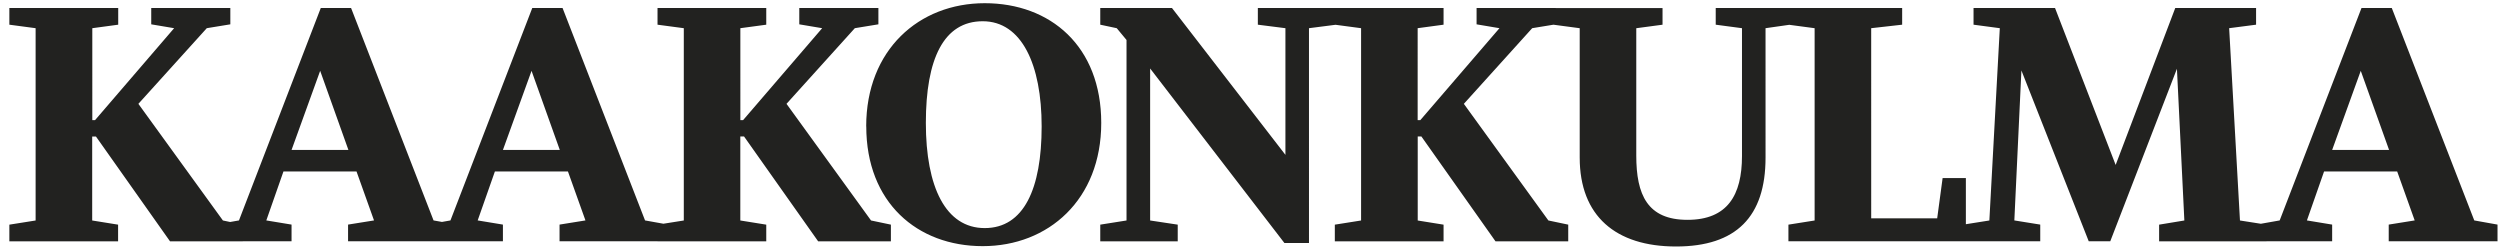 <svg xmlns="http://www.w3.org/2000/svg" width="210" height="21" fill="none" viewBox="0 0 210 21">
  <path fill="#222220" d="M7.744 18.52v-7.054h.315l6.222 8.804h6.111v-1.4l-1.668-.35-7.1-9.797 5.746-6.355 1.978-.324V.674h-6.644v1.37l1.922.324-6.643 7.724h-.229V2.368l2.176-.294v-1.4H.786v1.4l2.206.294v16.153l-2.206.35v1.4H9.92v-1.4l-2.176-.35Zm10.351.346v1.4h6.395v-1.4l-2.12-.35 1.44-4.113h6.137l1.47 4.113-2.18.35v1.4h9.134v-1.4l-1.953-.35L29.491.674h-2.546l-6.872 17.842-1.983.35h.005Zm11.172-6.269H24.49l2.404-6.648 2.373 6.648Zm6.588 6.269v1.4h6.39v-1.4l-2.12-.35 1.446-4.113h6.136l1.471 4.113-2.176.35v1.4h9.134v-1.4l-1.952-.35L47.256.674H44.71l-6.872 17.842-1.983.35Zm11.173-6.269h-4.783L44.65 5.95l2.374 6.648h.005Zm15.158 5.924v-7.055h.315l6.222 8.804h6.112v-1.4l-1.669-.35-7.1-9.797 5.74-6.355 1.979-.324V.674H67.14v1.37l1.922.324-6.643 7.724h-.229V2.368l2.176-.294v-1.4h-9.134v1.4l2.207.294v16.153l-2.207.35v1.4h9.134v-1.4l-2.176-.35h-.005Zm10.58-7.902c0 6.385 4.27 10.057 9.782 10.057 5.513 0 9.956-3.905 9.956-10.35 0-6.447-4.27-10.057-9.788-10.057-5.518 0-9.956 3.91-9.956 10.35m14.738 0c0 5.25-1.501 8.54-4.782 8.54-3.282 0-4.945-3.443-4.945-8.834 0-5.39 1.501-8.54 4.777-8.54 3.276 0 4.95 3.641 4.95 8.834Zm9.108-4.873 11.284 14.666h2.064V2.368l2.293-.294v-1.4h-6.588v1.4l2.317.294v10.64L98.447.674h-6.025v1.4l1.385.294.821.99V18.52l-2.206.35v1.4h6.507v-1.4l-2.318-.35V5.75l-.005-.005Zm22.482 12.775v-7.055h.309l6.223 8.804h6.111v-1.4l-1.668-.35-7.1-9.797 5.741-6.355 1.977-.324V.674h-6.648v1.37l1.922.324-6.649 7.724h-.223V2.368l2.176-.294v-1.4h-9.134v1.4l2.206.294v16.153l-2.206.35v1.4h9.134v-1.4l-2.176-.35h.005Zm13.607-5.28c0 4.9 3.022 7.465 8.089 7.465 5.066 0 7.521-2.51 7.521-7.465V2.368l2.064-.294v-1.4h-6.248v1.4l2.206.294V13.1c0 3.292-1.217 5.366-4.58 5.366-3.362 0-4.3-2.1-4.3-5.396V2.37l2.206-.295v-1.4h-9.164v1.4l2.206.294v10.873Zm17.532 5.625v1.4h14.905v-5.31h-1.953l-.456 3.382h-5.543V2.368l2.601-.294v-1.4h-9.559v1.4l2.206.294v16.153l-2.206.35.005-.005Zm14.677 0v1.4h6.476v-1.4l-2.176-.35.594-12.598 5.654 14.347h1.811l5.599-14.489.623 12.745-2.12.35v1.4h9.023v-1.4l-2.232-.35-.908-16.153 2.262-.294v-1.4h-6.79l-5.006 13.181-5.092-13.18h-6.846v1.399l2.206.294-.877 16.153-2.207.35.006-.005Zm24.606 0v1.4h6.39v-1.4l-2.12-.35 1.441-4.113h6.141l1.471 4.113-2.181.35v1.4h9.139v-1.4l-1.953-.35L200.911.674h-2.546l-6.872 17.842-1.978.35h-.005Zm11.173-6.269H195.9l2.404-6.648 2.379 6.648Z"/>
</svg>
